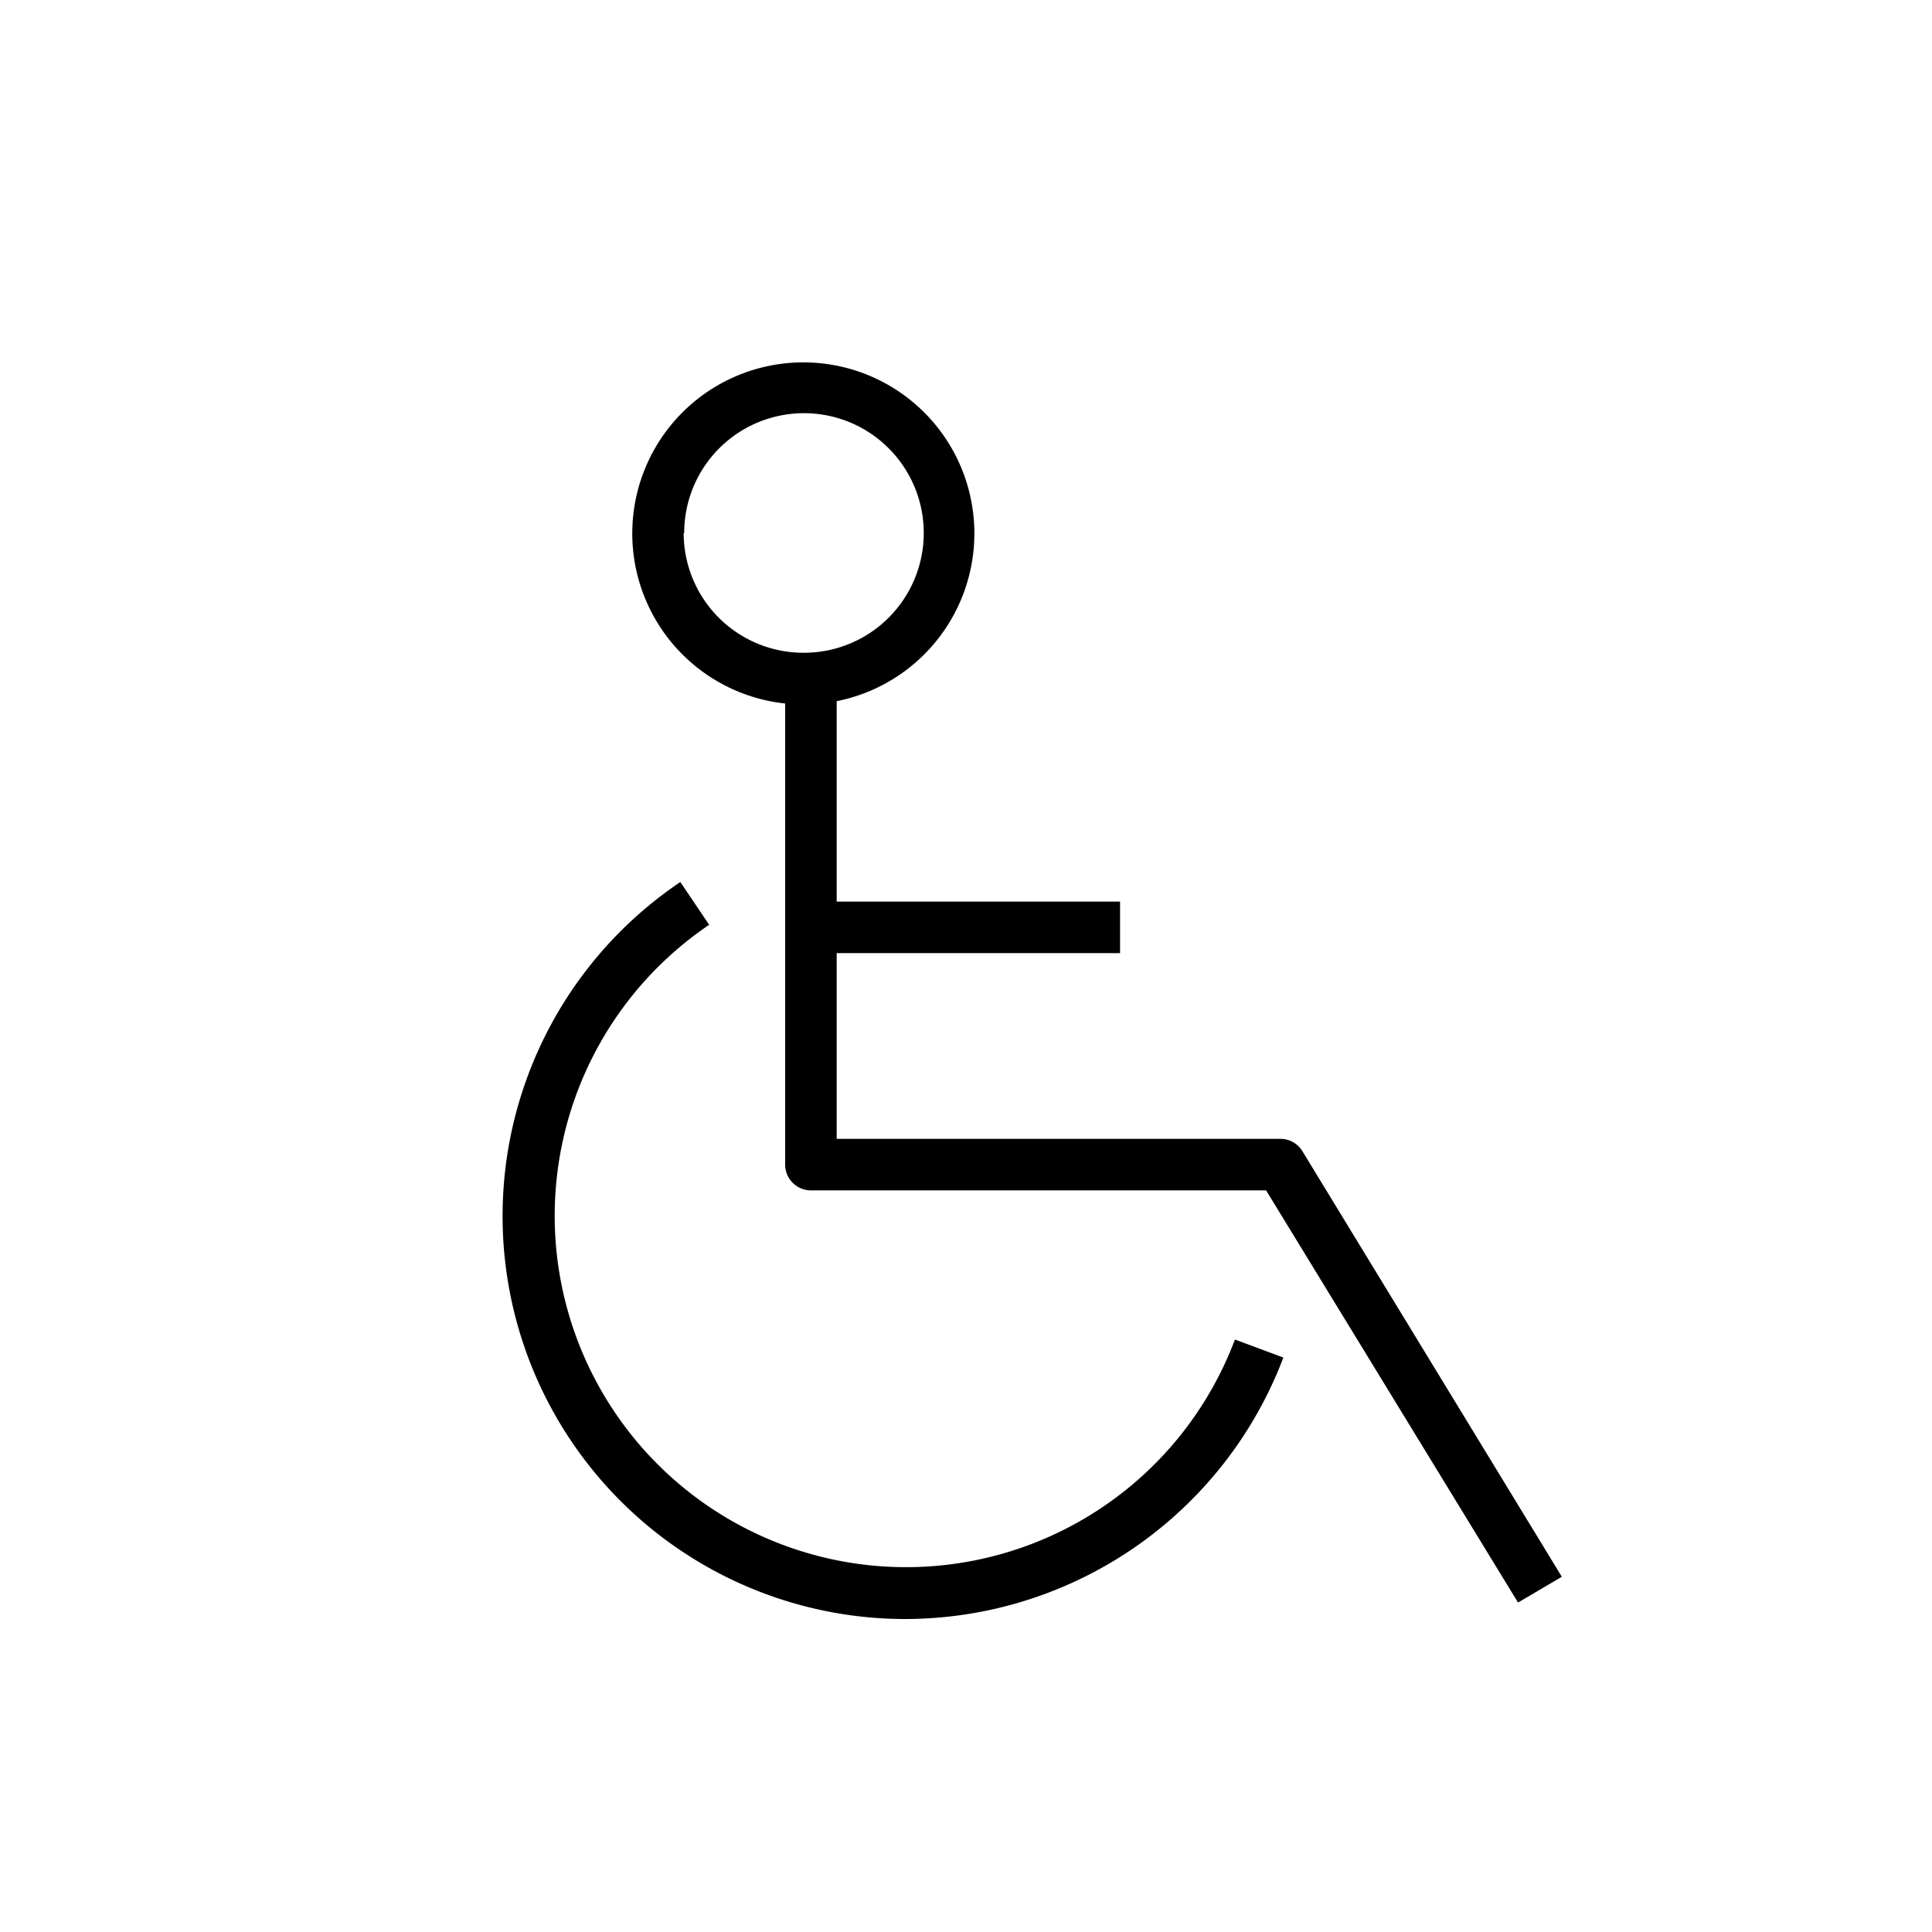 <svg id="Ebene_1" data-name="Ebene 1" xmlns="http://www.w3.org/2000/svg" viewBox="0 0 75 75"><path d="M50.56,44.69a1,1,0,0,0-.85-.48H32.48V37h11V35h-11V27.22a6.64,6.64,0,1,0-2,.09v17.9a1,1,0,0,0,1,1H49.15l9.78,16,1.7-1Zm-24-24a4.65,4.65,0,1,1,4.65,4.65A4.65,4.65,0,0,1,26.54,20.7Z"/><path d="M35.15,62.85a15.64,15.64,0,0,1-8.74-28.61l1.12,1.66A13.64,13.64,0,1,0,47.94,52l1.88.7A15.72,15.72,0,0,1,35.15,62.85Z"/></svg>